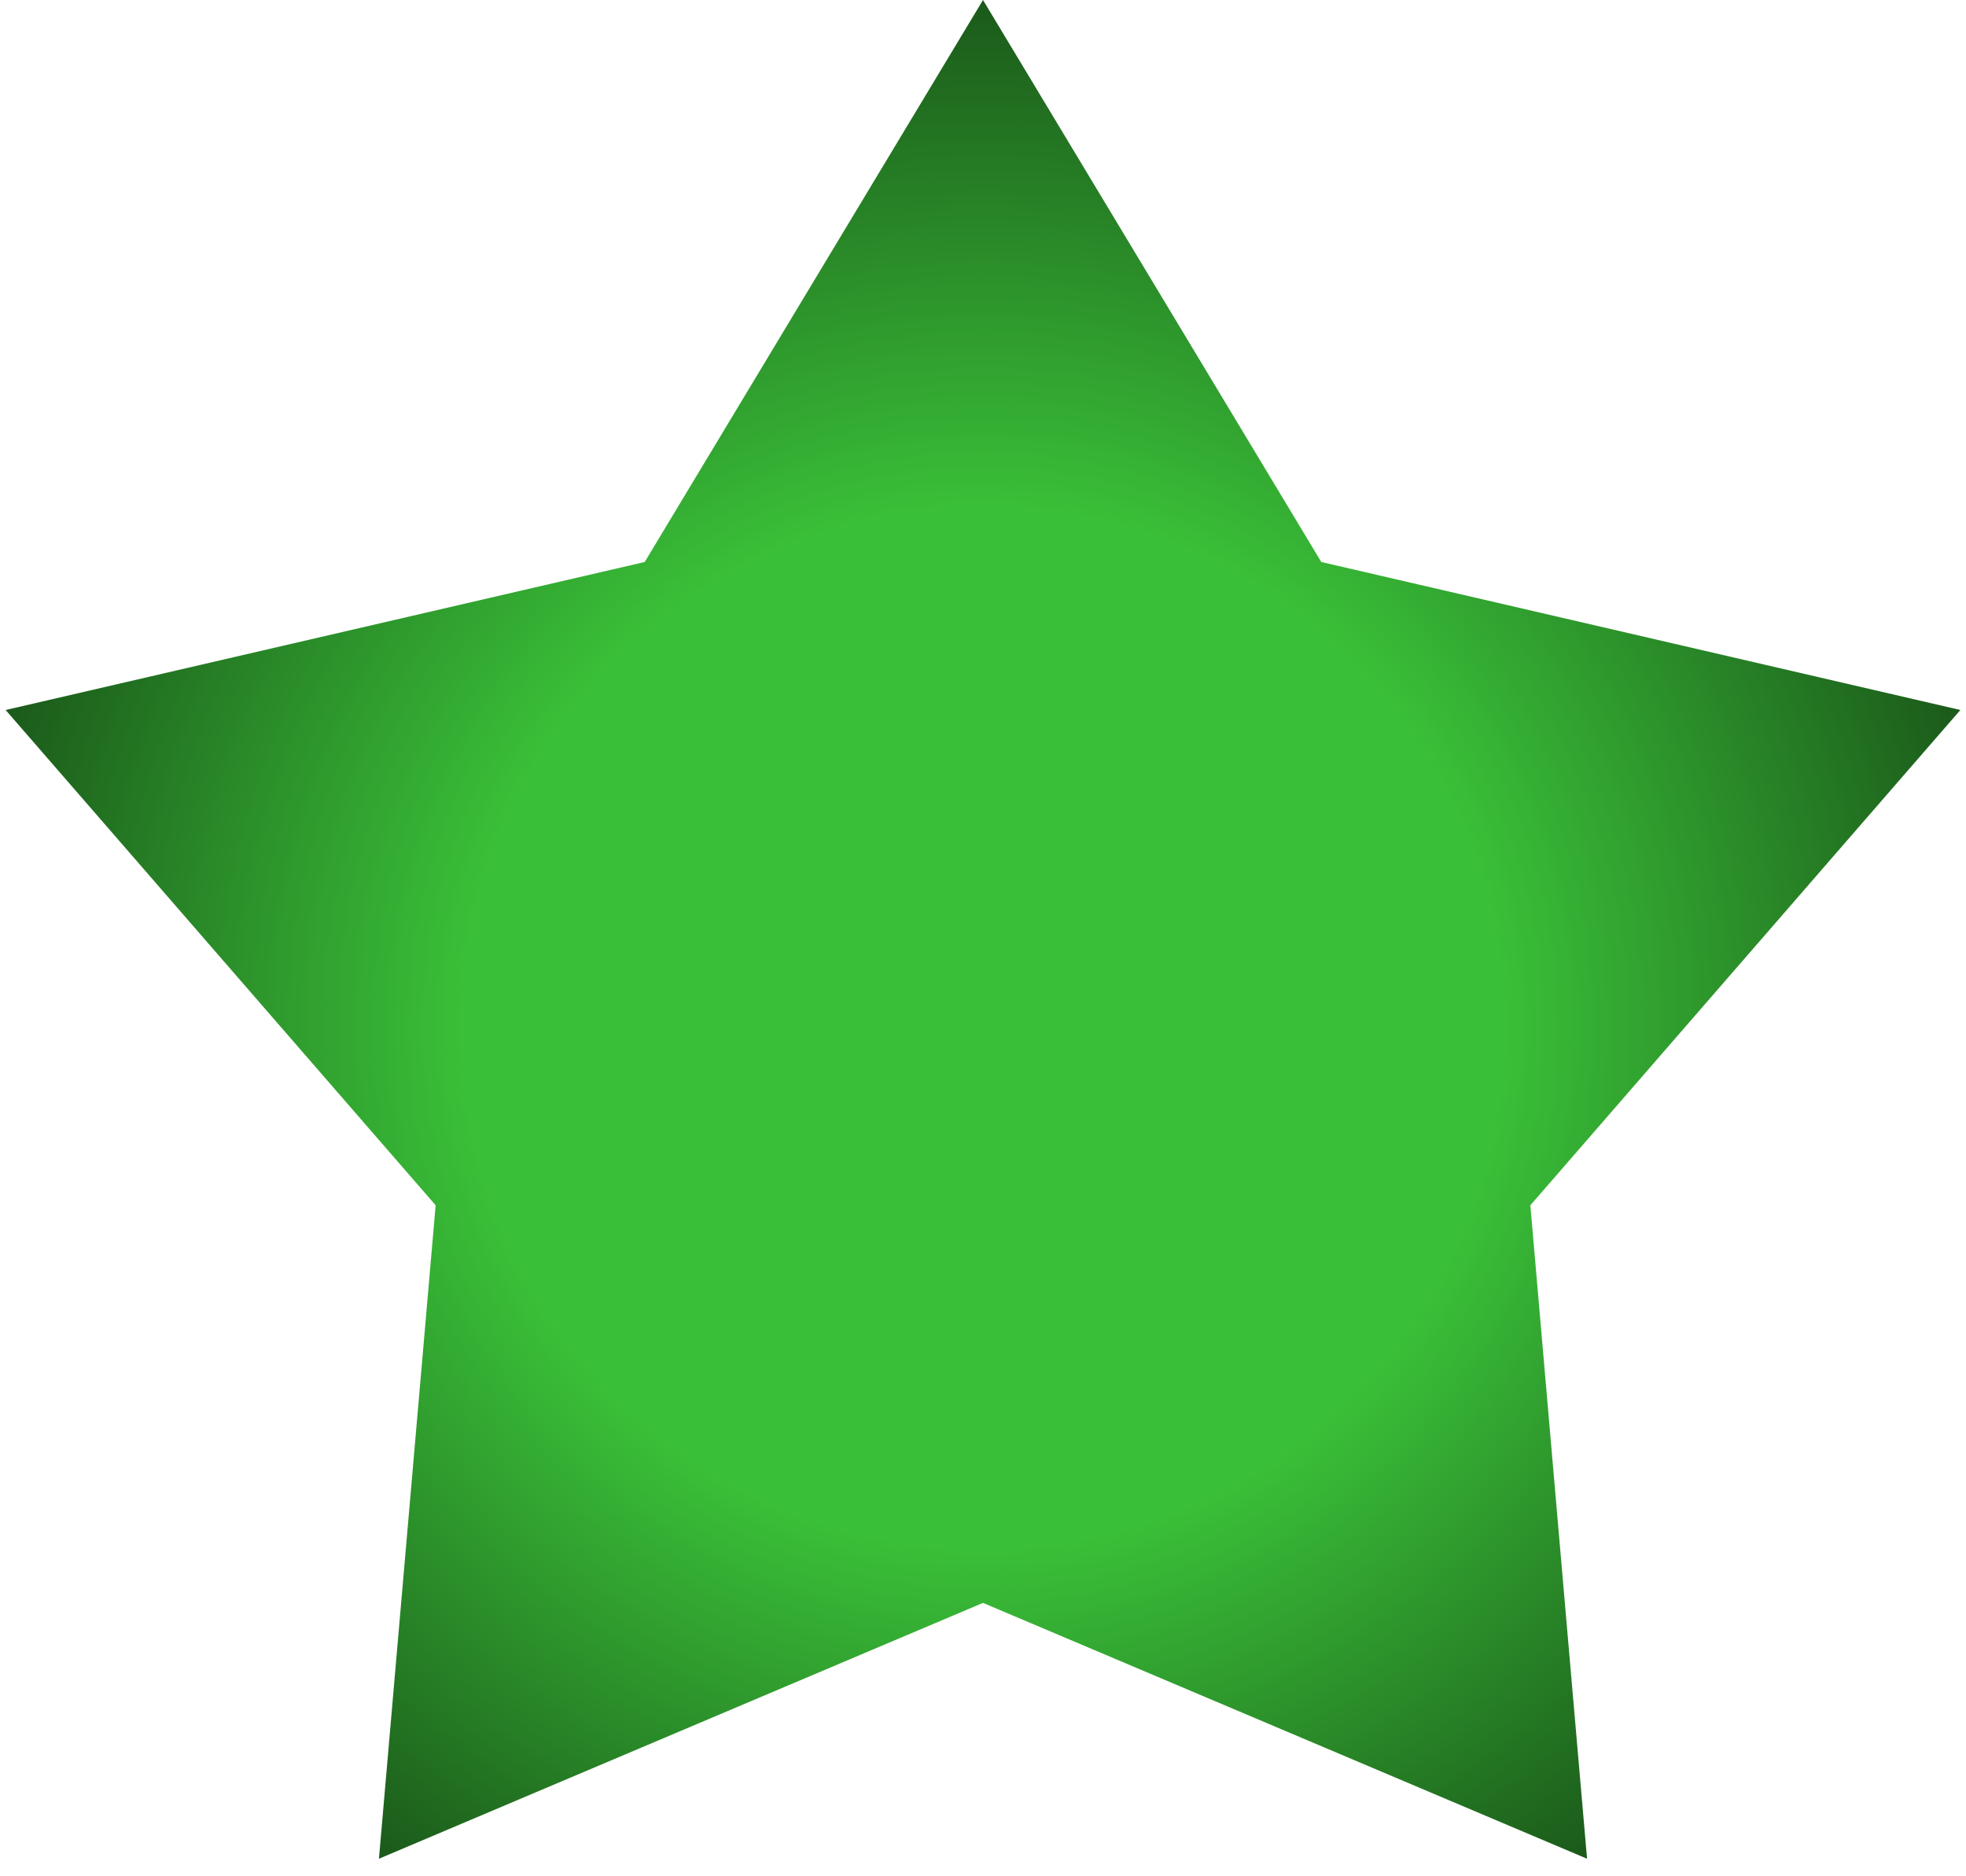<svg width="44" height="42" viewBox="0 0 44 42" fill="none" xmlns="http://www.w3.org/2000/svg">
<path d="M22 0L29.571 12.58L43.874 15.893L34.25 26.98L35.519 41.607L22 35.88L8.481 41.607L9.75 26.98L0.126 15.893L14.429 12.58L22 0Z" fill="url(#paint0_angular_1901_1639)"/>
<defs>
<radialGradient id="paint0_angular_1901_1639" cx="0" cy="0" r="1" gradientUnits="userSpaceOnUse" gradientTransform="translate(22 23) rotate(90) scale(23)">
<stop offset="0.505" stop-color="#3ABF38"/>
<stop offset="1" stop-color="#1B591A"/>
</radialGradient>
</defs>
</svg>
